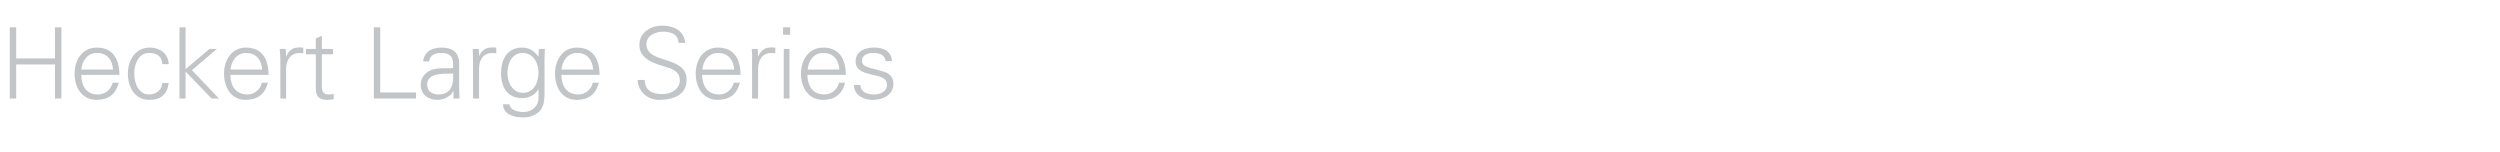 <?xml version="1.0" standalone="no"?><!DOCTYPE svg PUBLIC "-//W3C//DTD SVG 1.1//EN" "http://www.w3.org/Graphics/SVG/1.1/DTD/svg11.dtd"><svg xmlns="http://www.w3.org/2000/svg" version="1.1" width="741px" height="45.1px" viewBox="0 -8 741 45.1" style="top:-8px"><desc>Heckert Large Series</desc><defs/><g id="Polygon396014"><path d="m2.9 21.2l0-21.1l1.9 0l0 9.2l11.5 0l0-9.2l1.9 0l0 21.1l-1.9 0l0-10.1l-11.5 0l0 10.1l-1.9 0zm21.2-7c0 3.2 1.4 5.8 5 5.8c2.1 0 3.8-1.5 4.3-3.5c0 0 1.8 0 1.8 0c-.9 3.5-3.1 5.1-6.6 5.1c-4.4 0-6.5-3.8-6.5-7.8c0-3.9 2.2-7.7 6.6-7.7c4.9 0 6.7 3.6 6.7 8.1c0 0-11.3 0-11.3 0zm9.4-1.6c-.2-2.8-1.7-4.9-4.8-4.9c-2.8 0-4.4 2.4-4.6 4.9c0 0 9.4 0 9.4 0zm14.6-1.6c-.1-2.3-1.5-3.3-4-3.3c-2.7 0-4.3 2.8-4.3 6.1c0 3.4 1.6 6.2 4.3 6.2c2.3 0 3.9-1.4 4-3.4c0 0 1.9 0 1.9 0c-.4 3.4-2.4 5-5.7 5c-4.4 0-6.4-3.8-6.4-7.8c0-3.9 2.2-7.7 6.5-7.7c3 0 5.5 1.8 5.6 4.9c0 0-1.9 0-1.9 0zm6.9 1.5l7.1-6l2.2 0l-7.4 6.3l8 8.4l-2.2 0l-7.7-8l0 8l-1.8 0l0-21.1l1.8 0l0 12.4zm13.3 1.7c0 3.2 1.5 5.8 5.1 5.8c2 0 3.8-1.5 4.2-3.5c0 0 1.8 0 1.8 0c-.9 3.5-3.1 5.1-6.6 5.1c-4.4 0-6.4-3.8-6.4-7.8c0-3.9 2.2-7.7 6.5-7.7c4.9 0 6.7 3.6 6.7 8.1c0 0-11.3 0-11.3 0zm9.4-1.6c-.2-2.8-1.7-4.9-4.8-4.9c-2.8 0-4.3 2.4-4.6 4.9c0 0 9.4 0 9.4 0zm7.1 8.6l-1.7 0c0 0-.03-11.4 0-11.4c0-1.1-.1-2.3-.2-3.3c.02 0 1.8 0 1.8 0l.1 2.2c0 0 .08-.04.1 0c.5-1.5 1.8-2.6 3.3-2.6c.6-.1 1.2 0 1.7 0c0 0 0 1.7 0 1.7c-.3 0-.7-.1-1-.1c-2.6 0-4 1.8-4.1 4.6c.02.05 0 8.9 0 8.9zm8.8-13.1l-2.9 0l0-1.6l2.9 0l0-3.1l1.8-.8l0 3.9l3.3 0l0 1.6l-3.3 0c0 0-.01 9.84 0 9.8c0 1.4.7 2.1 2 2.1c.5 0 1.1 0 1.5-.2c0 0 0 1.6 0 1.6c-.5.1-1.2.2-1.8.2c-3.7 0-3.5-2.3-3.5-4.3c.03-.04 0-9.2 0-9.2zm17.2 13.1l0-21.1l1.9 0l0 19.3l10.6 0l0 1.8l-12.5 0zm19.1-1.2c3.9 0 4.6-3.1 4.4-6.2c-2.5.1-7.7-.4-7.7 3.3c0 2 1.6 2.9 3.3 2.9zm4.4-9.2c-.1-2.4-1.4-3.1-3.5-3.1c-1.8 0-3.3.5-3.6 2.5c0 0-1.8 0-1.8 0c.4-3 2.7-4.1 5.5-4.1c3.2 0 5.2 1.4 5.2 4.8c0 0 0 7 0 7c0 1.1.1 2.3.1 3.3c.03-.02-1.8 0-1.8 0l0-2.2l-.1 0c0 0-.09.22-.1.2c-.6 1.3-2.6 2.4-4.6 2.4c-2.7 0-4.9-1.6-4.9-4.5c0-2 1.2-3.5 3-4.3c1.9-.8 4.5-.5 6.6-.6c0 0 0-1.4 0-1.4zm7.7 10.4l-1.8 0c0 0 .01-11.4 0-11.4c0-1.1-.1-2.3-.1-3.3c-.04 0 1.8 0 1.8 0l.1 2.2c0 0 .02-.04 0 0c.5-1.5 1.9-2.6 3.3-2.6c.6-.1 1.2 0 1.8 0c0 0 0 1.7 0 1.7c-.4 0-.7-.1-1.1-.1c-2.6 0-4 1.8-4 4.6c-.04.05 0 8.9 0 8.9zm12.9-13.5c-3.2 0-4.5 3.2-4.5 5.9c0 2.7 1.4 5.9 4.6 5.9c3.3 0 4.6-3.1 4.6-6c0-2.8-1.5-5.8-4.7-5.8zm4.8-1.2c0 0 1.84 0 1.8 0c0 1-.1 2.2-.1 3.3c0 0 0 8.8 0 8.8c0 2.9.1 6-3.1 7.5c-1.2.6-2 .7-3.3.7c-2.7 0-5.9-.9-5.9-3.9c0 0 1.9 0 1.9 0c.2 1.7 2.3 2.3 4.2 2.3c2.3 0 4.4-1.6 4.4-4.1c.04.03 0-2.7 0-2.7c0 0-.02-.02 0 0c-.9 1.7-2.9 2.7-4.8 2.7c-4.4 0-6.3-3.3-6.3-7.4c0-4 1.8-7.6 6.2-7.6c2.2 0 3.7 1 4.9 2.7c-.02-.02 0-.1 0-.1l.1-2.2zm6.7 7.7c0 3.2 1.5 5.8 5.1 5.8c2 0 3.8-1.5 4.2-3.5c0 0 1.8 0 1.8 0c-.9 3.5-3.1 5.1-6.6 5.1c-4.4 0-6.4-3.8-6.4-7.8c0-3.9 2.2-7.7 6.5-7.7c4.9 0 6.7 3.6 6.7 8.1c0 0-11.3 0-11.3 0zm9.4-1.6c-.2-2.8-1.7-4.9-4.8-4.9c-2.8 0-4.3 2.4-4.6 4.9c0 0 9.4 0 9.4 0zm19.5 9c-3.3 0-6.2-2.4-6.3-5.9c0 0 2.1 0 2.1 0c0 3.2 2.4 4.2 5.3 4.2c2.4 0 5.1-1.4 5.1-4.1c0-2.1-1.5-3.1-3.3-3.7c-3.5-1.1-8.7-2.2-8.7-6.8c0-3.7 3.4-5.7 6.8-5.7c2.7 0 6.4 1 6.8 5.1c0 0-2 0-2 0c-.1-2.7-2.4-3.3-4.6-3.3c-2.2 0-4.9 1.1-4.9 3.7c0 6 11.9 3.2 11.9 10.5c0 4.6-3.9 6-8.2 6zm12.8-7.4c.1 3.2 1.5 5.8 5.1 5.8c2.1 0 3.8-1.5 4.3-3.5c0 0 1.8 0 1.8 0c-.9 3.5-3.1 5.1-6.6 5.1c-4.4 0-6.5-3.8-6.5-7.8c0-3.9 2.2-7.7 6.6-7.7c4.9 0 6.7 3.6 6.7 8.1c0 0-11.4 0-11.4 0zm9.5-1.6c-.2-2.8-1.7-4.9-4.8-4.9c-2.8 0-4.4 2.4-4.6 4.9c0 0 9.4 0 9.4 0zm7.1 8.6l-1.8 0c0 0 .05-11.4 0-11.4c.1-1.1 0-2.3-.1-3.3c0 0 1.8 0 1.8 0l.1 2.2c0 0 .06-.04.1 0c.5-1.5 1.8-2.6 3.3-2.6c.6-.1 1.1 0 1.7 0c0 0 0 1.7 0 1.7c-.3 0-.7-.1-1.1-.1c-2.6 0-3.9 1.8-4 4.6c0 .05 0 8.9 0 8.9zm9.3-14.7l0 14.7l-1.7 0l0-14.7l1.7 0zm.2-4.2l-2.1 0l0-2.2l2.1 0l0 2.2zm5.1 11.9c.1 3.2 1.5 5.8 5.1 5.8c2.1 0 3.8-1.5 4.3-3.5c0 0 1.8 0 1.8 0c-.9 3.5-3.1 5.1-6.6 5.1c-4.4 0-6.5-3.8-6.5-7.8c0-3.9 2.2-7.7 6.6-7.7c4.9 0 6.7 3.6 6.7 8.1c0 0-11.4 0-11.4 0zm9.5-1.6c-.2-2.8-1.7-4.9-4.8-4.9c-2.9 0-4.4 2.4-4.6 4.9c0 0 9.4 0 9.4 0zm10.2-6.5c2.8 0 5.1.9 5.4 4c0 0-1.9 0-1.9 0c-.2-1.8-1.8-2.4-3.7-2.4c-1.6 0-3.3.6-3.3 2.3c0 2.2 2.9 2 6.9 3.4c1.5.5 2.4 1.8 2.4 3.4c0 3.3-3 4.8-6.1 4.8c-2.6 0-5.5-1.2-5.6-4.4c0 0 1.9 0 1.9 0c.2 2.2 2.1 2.8 4.1 2.8c1.9 0 3.8-.9 3.8-2.9c0-2.1-2.3-2.5-4.6-3c-2.3-.6-4.7-1.2-4.7-3.9c0-3.1 2.9-4.1 5.4-4.1z" stroke="none" fill="#c2c5c7"/></g></svg>